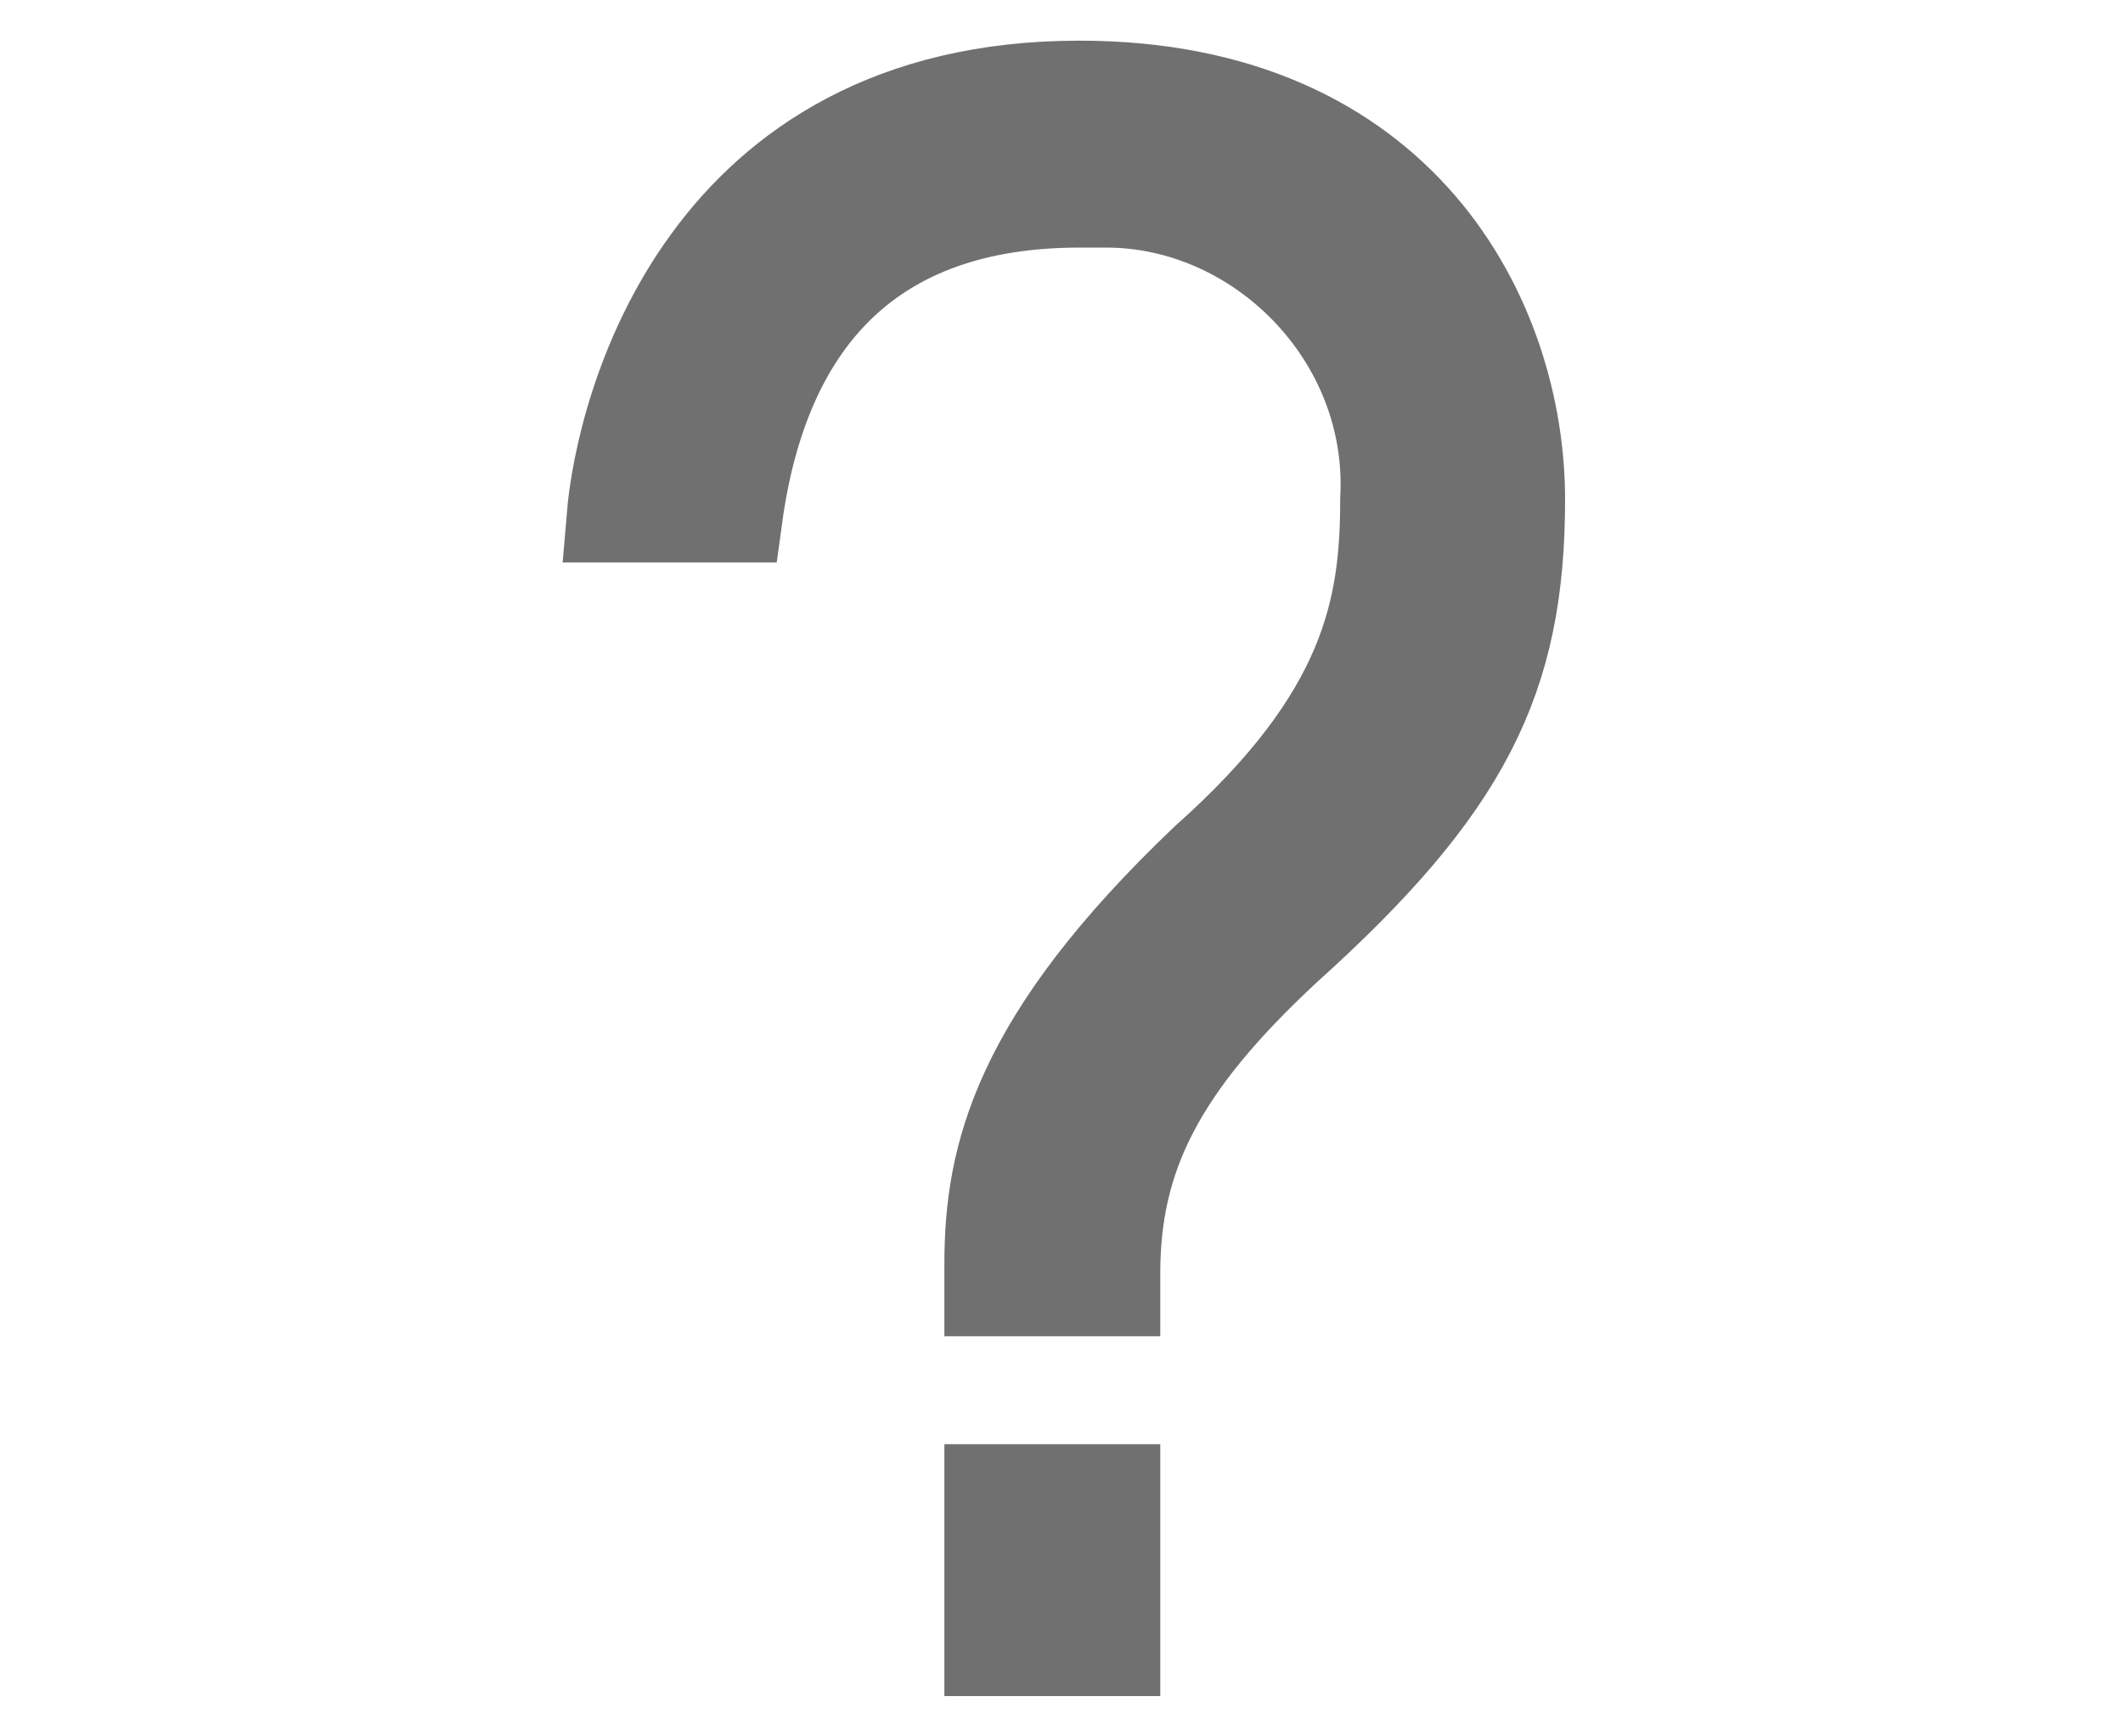<?xml version="1.0" encoding="utf-8"?>
<!-- Generator: Adobe Illustrator 24.2.0, SVG Export Plug-In . SVG Version: 6.00 Build 0)  -->
<svg version="1.1" id="Ebene_1" xmlns="http://www.w3.org/2000/svg" xmlns:xlink="http://www.w3.org/1999/xlink" x="0px" y="0px"
	 viewBox="0 0 23.6 19.3" style="enable-background:new 0 0 23.6 19.3;" xml:space="preserve">
<style type="text/css">
	.st0{fill:#707070;stroke:#707070;}
</style>
<g id="Gruppe_385_1_" transform="translate(-1082.902 -1368.948)">
	<path id="Pfad_321_1_" class="st0" d="M1093.9,1383.3v-0.3c0-1.2,0.3-2.5,2.4-4.5c1.8-1.6,2-2.8,2-4c0.1-1.8-1.4-3.3-3.1-3.3
		c-0.1,0-0.2,0-0.3,0c-2.3,0-3.5,1.3-3.8,3.5h-1.4c0.1-1.2,1-4.8,5.2-4.8c3.6,0,4.9,2.6,4.9,4.6c0,2-0.6,3.2-2.6,5
		c-1.4,1.3-1.9,2.3-1.9,3.6v0.2L1093.9,1383.3z M1093.9,1387.3v-1.8h1.4v1.8H1093.9z"/>
</g>
</svg>
